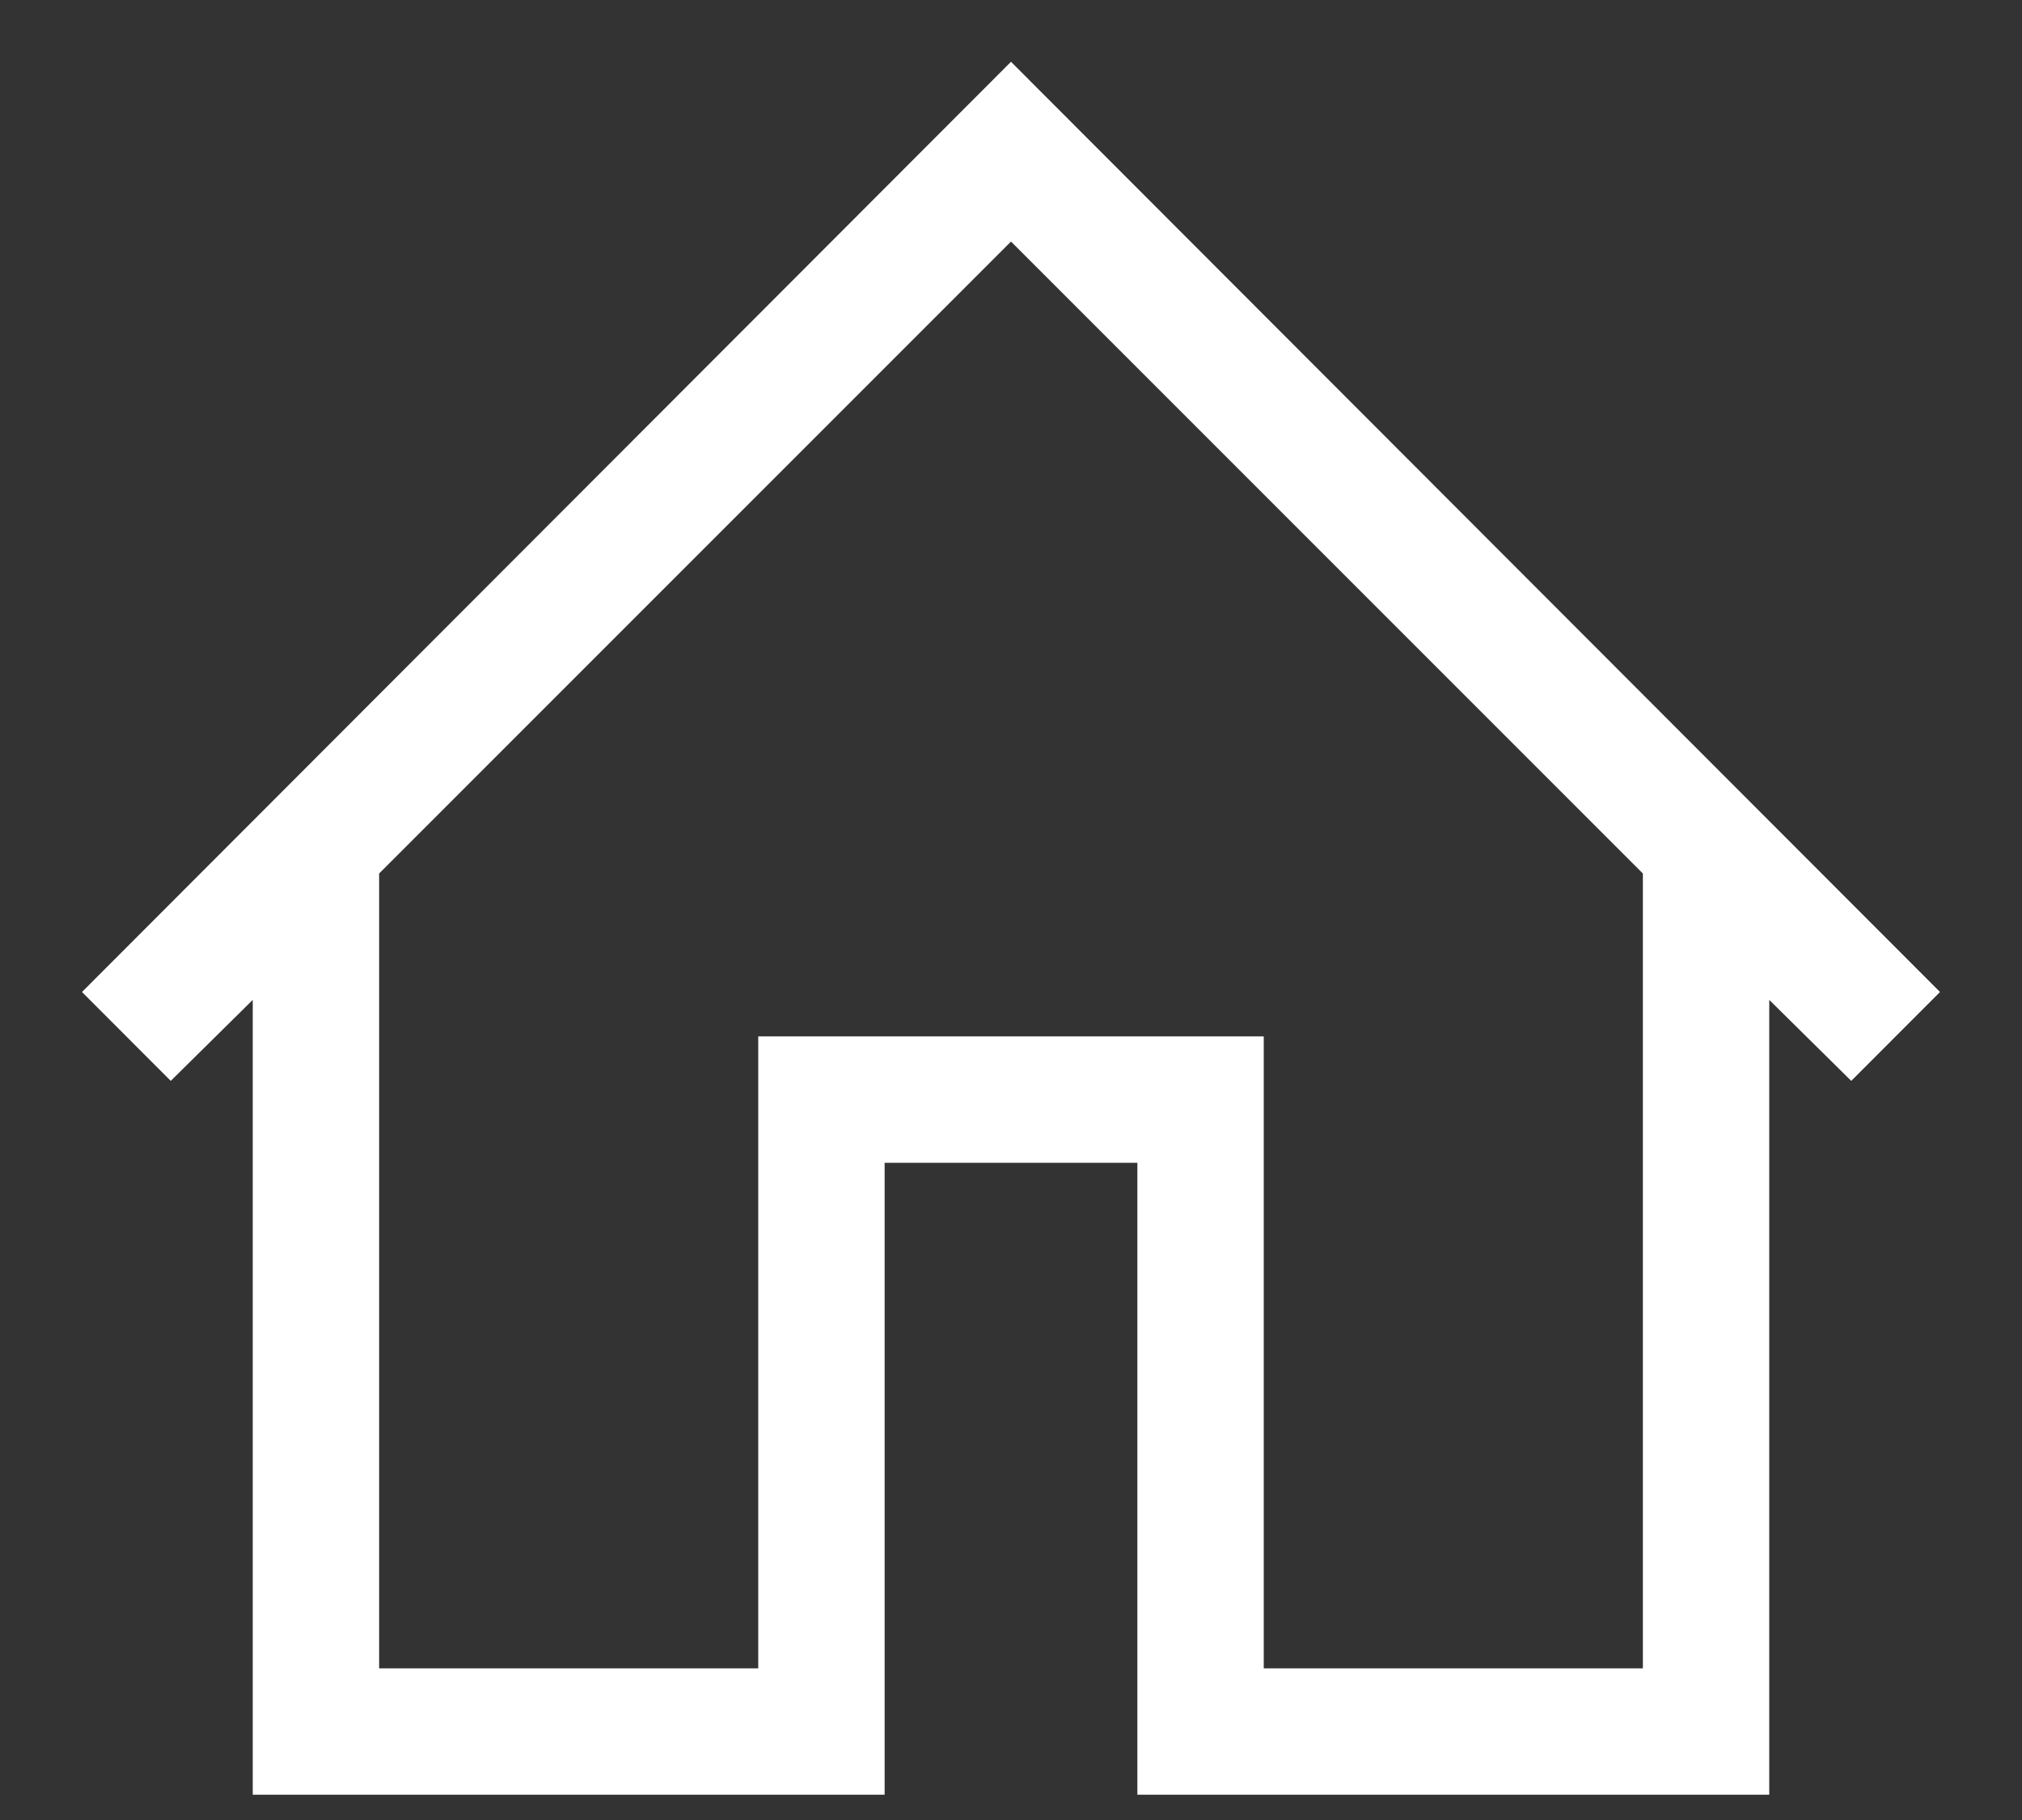 <svg width="20" height="18" viewBox="0 0 20 18" fill="none" xmlns="http://www.w3.org/2000/svg">
<rect x="0" y="0" width="20" height="18" fill="#333333" stroke="none"/>
<path d="M10 0.611L19.189 9.811L18.311 10.69L17.5 9.889V17.75H11.25V11.5H8.75V17.75H2.5V9.889L1.689 10.69L0.811 9.811L10 0.611ZM16.25 16.5V8.639L10 2.389L3.75 8.639V16.5H7.5V10.25H12.5V16.5H16.25Z" fill="white"/>
</svg>

